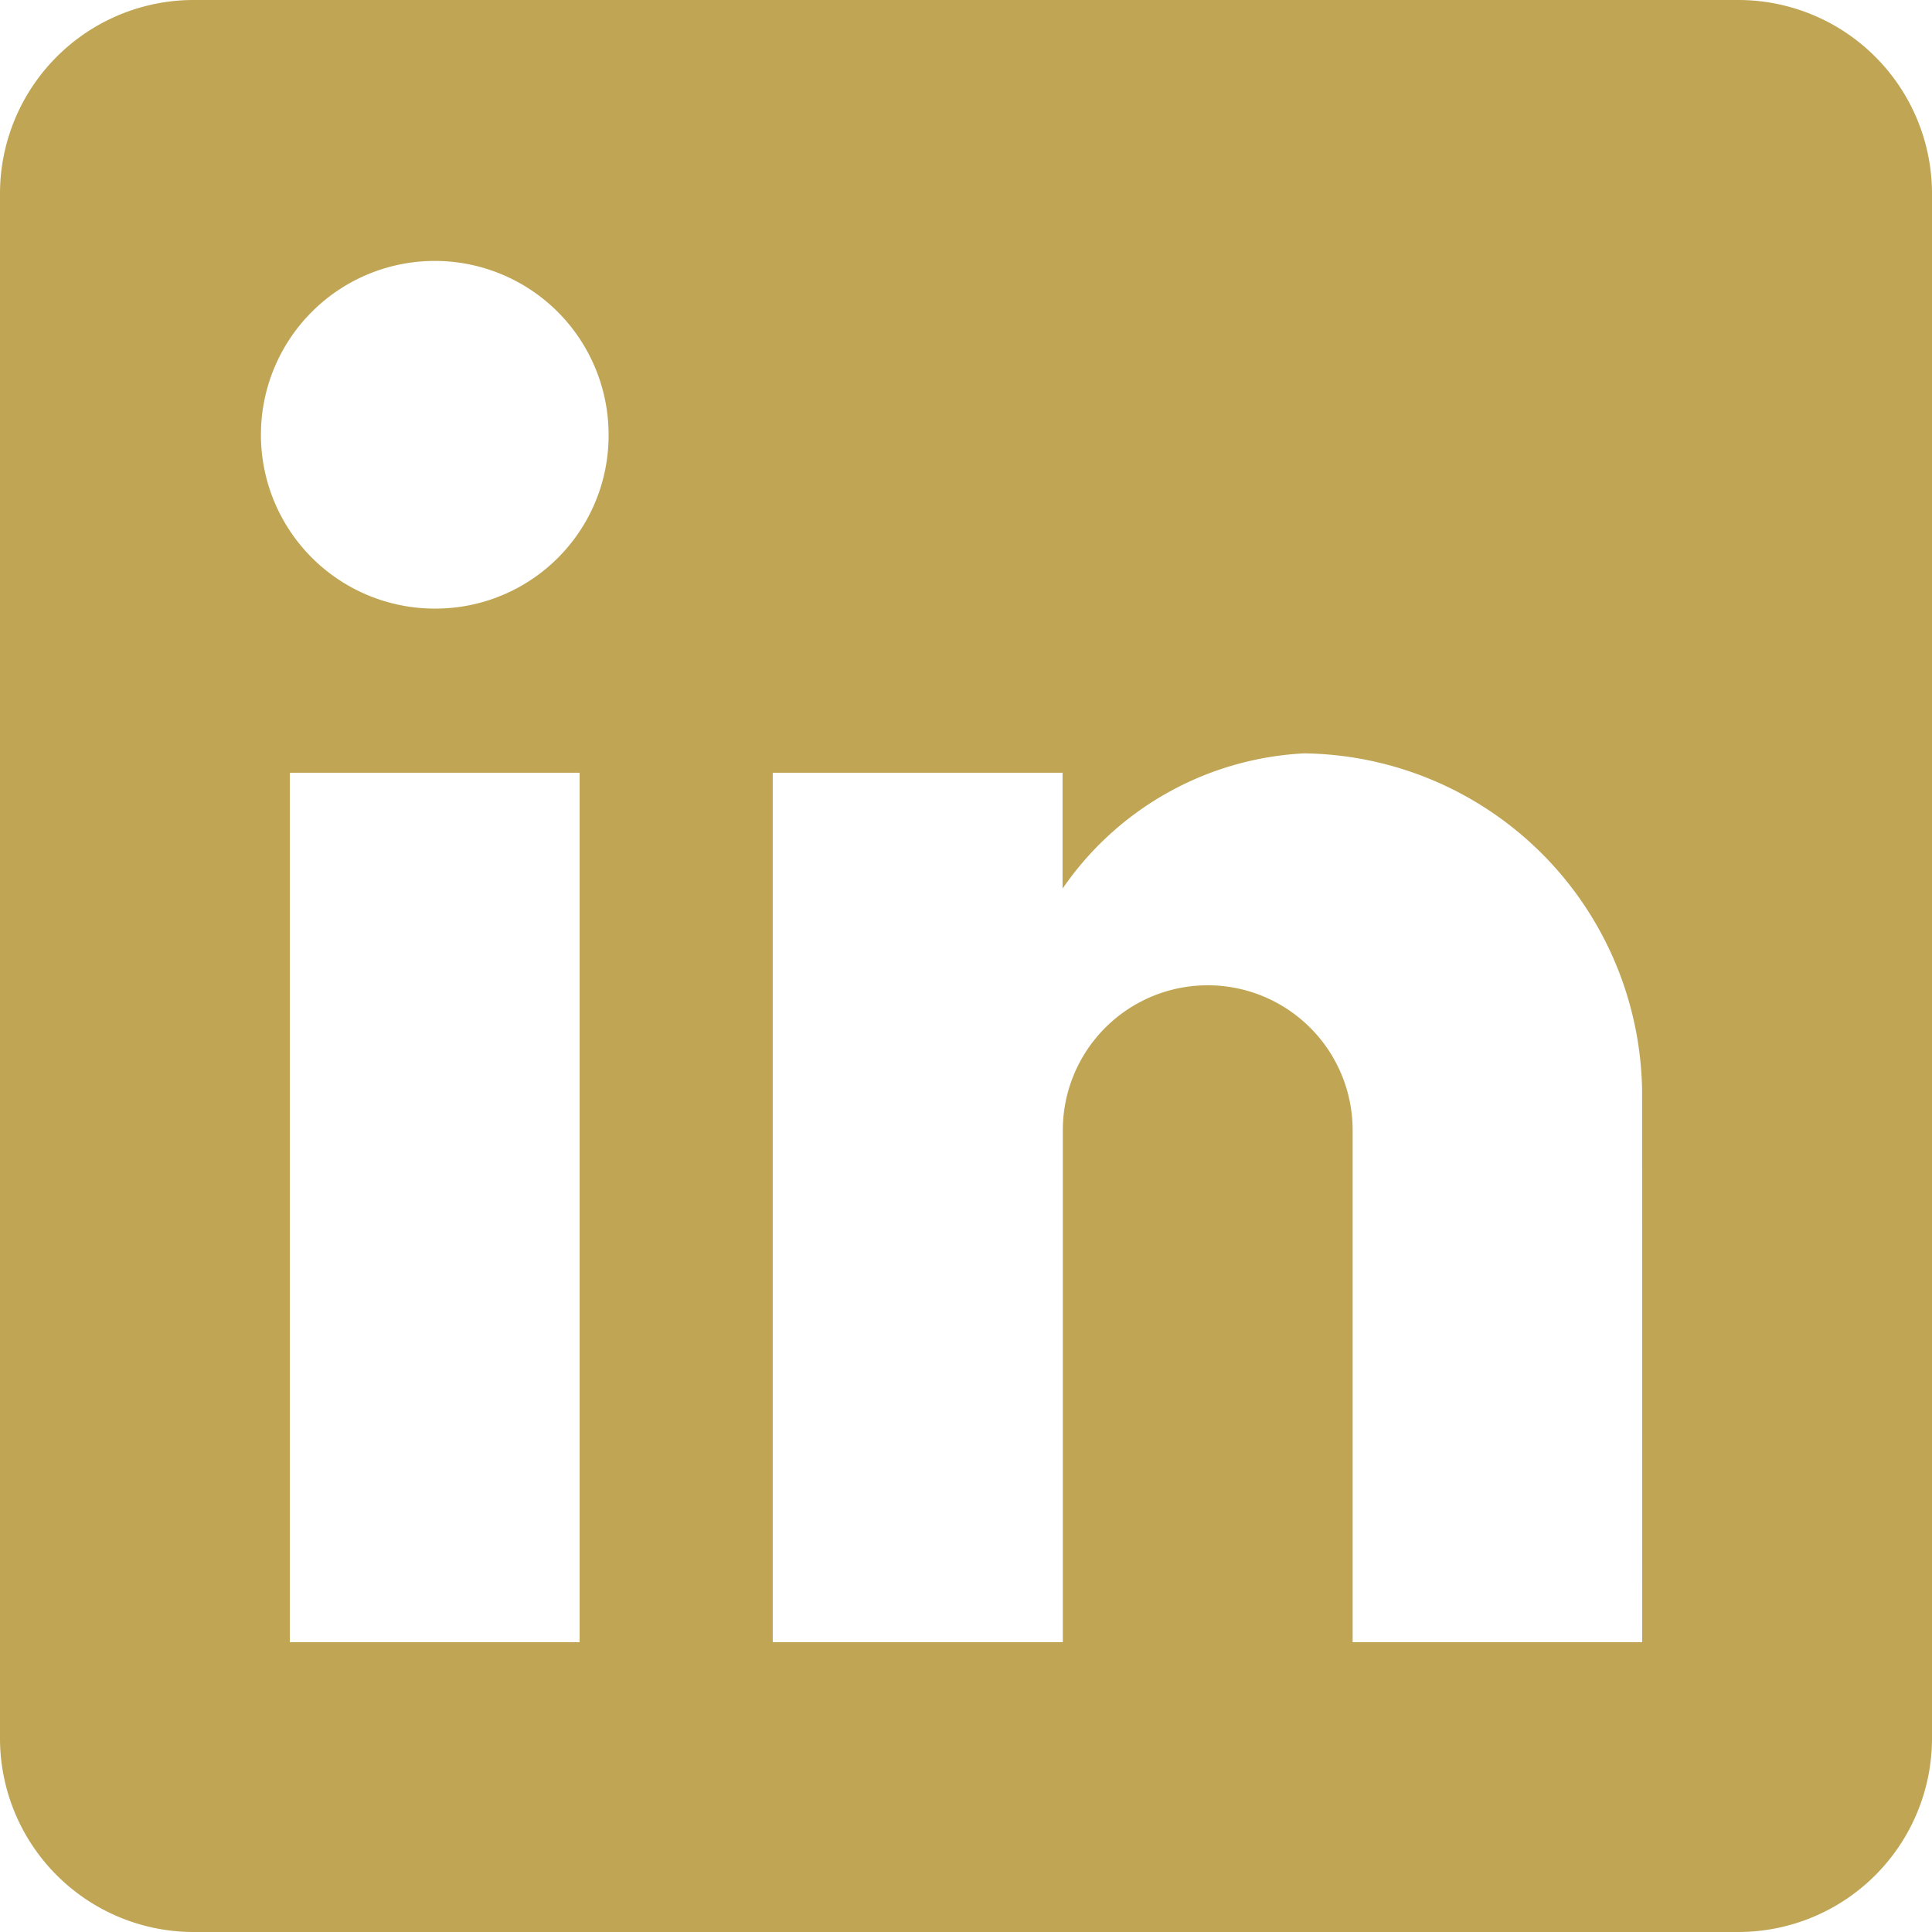 <svg class="social-icons__svg" xmlns="http://www.w3.org/2000/svg" width="22.139" height="22.139" viewBox="0 0 22.139 22.139">
  <g>
      <path fill="#bfa554" d="M19.925 0H2.214A2.22 2.22 0 0 0 0 2.214v17.711a2.22 2.22 0 0 0 2.214 2.214h17.711a2.22 2.22 0 0 0 2.214-2.214V2.214A2.22 2.22 0 0 0 19.925 0zM6.642 18.818H3.321V8.855h3.321zM4.981 6.974a1.992 1.992 0 1 1 1.993-1.993 1.984 1.984 0 0 1-1.993 1.993zm13.837 11.844H15.5v-5.867a1.66 1.66 0 1 0-3.321 0v5.867H8.855V8.855h3.321v1.328a3.576 3.576 0 0 1 2.767-1.55 3.922 3.922 0 0 1 3.874 3.874z"/>
    </g>
</svg>